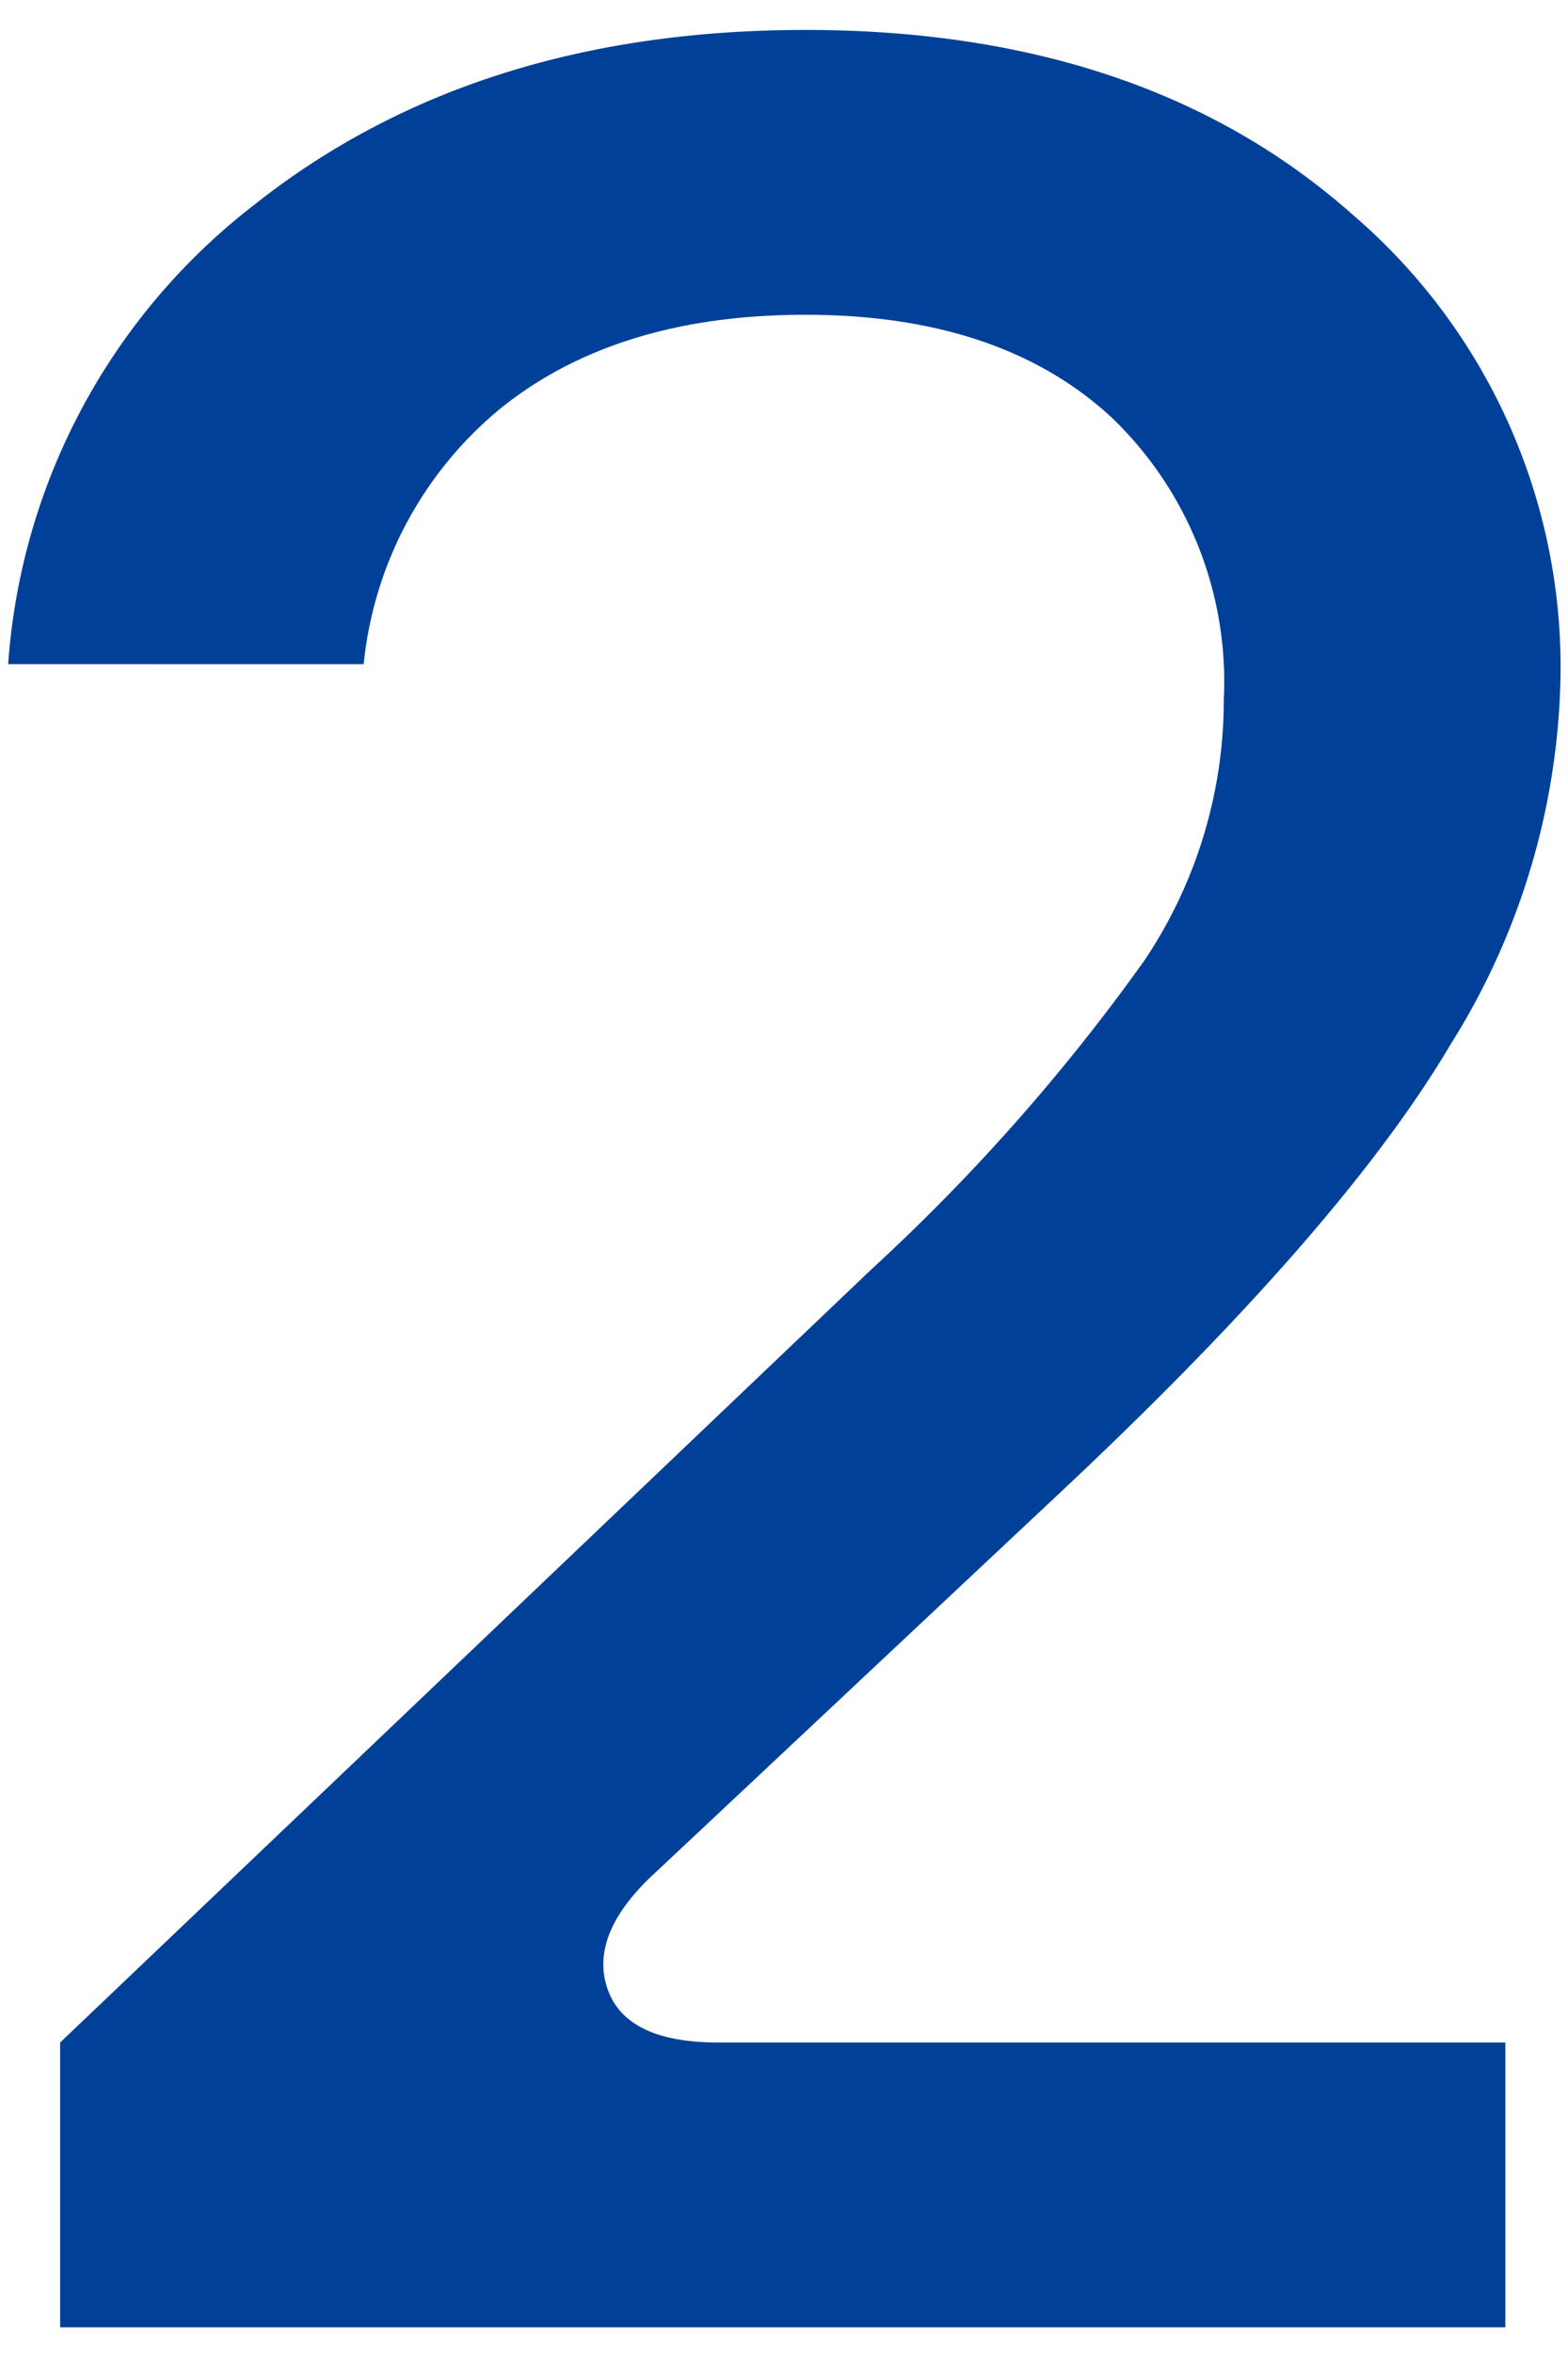 <svg xmlns="http://www.w3.org/2000/svg" xmlns:xlink="http://www.w3.org/1999/xlink" width="52" height="78" viewBox="0 0 52 78">
  <defs>
    <clipPath id="clip-path">
      <rect id="長方形_1237" data-name="長方形 1237" width="52" height="78" transform="translate(1034.767 3178.205)" fill="#5f1515"/>
    </clipPath>
  </defs>
  <g id="マスクグループ_2650" data-name="マスクグループ 2650" transform="translate(-1034.767 -3178.205)" clip-path="url(#clip-path)">
    <path id="パス_3389" data-name="パス 3389" d="M272.076,135.81a12.592,12.592,0,0,1,4.593-8.523q3.845-3.059,10.046-3.061,6.519,0,10.2,3.438a12.138,12.138,0,0,1,3.685,9.327,15.492,15.492,0,0,1-2.628,8.633,65.605,65.605,0,0,1-9.058,10.245L262.009,181.5v9.439h47.929V181.5h-26.1q-3.1,0-3.691-1.824t1.657-3.861l13.143-12.333q9.532-8.9,13.175-15.071a23.67,23.67,0,0,0,3.642-12.067,19.743,19.743,0,0,0-6.9-15.444q-6.9-6.116-18.141-6.115-10.963,0-18.272,5.793a21.091,21.091,0,0,0-8.165,15.23Z" transform="translate(774.752 3064.413)" fill="#004098"/>
  </g>
</svg>
